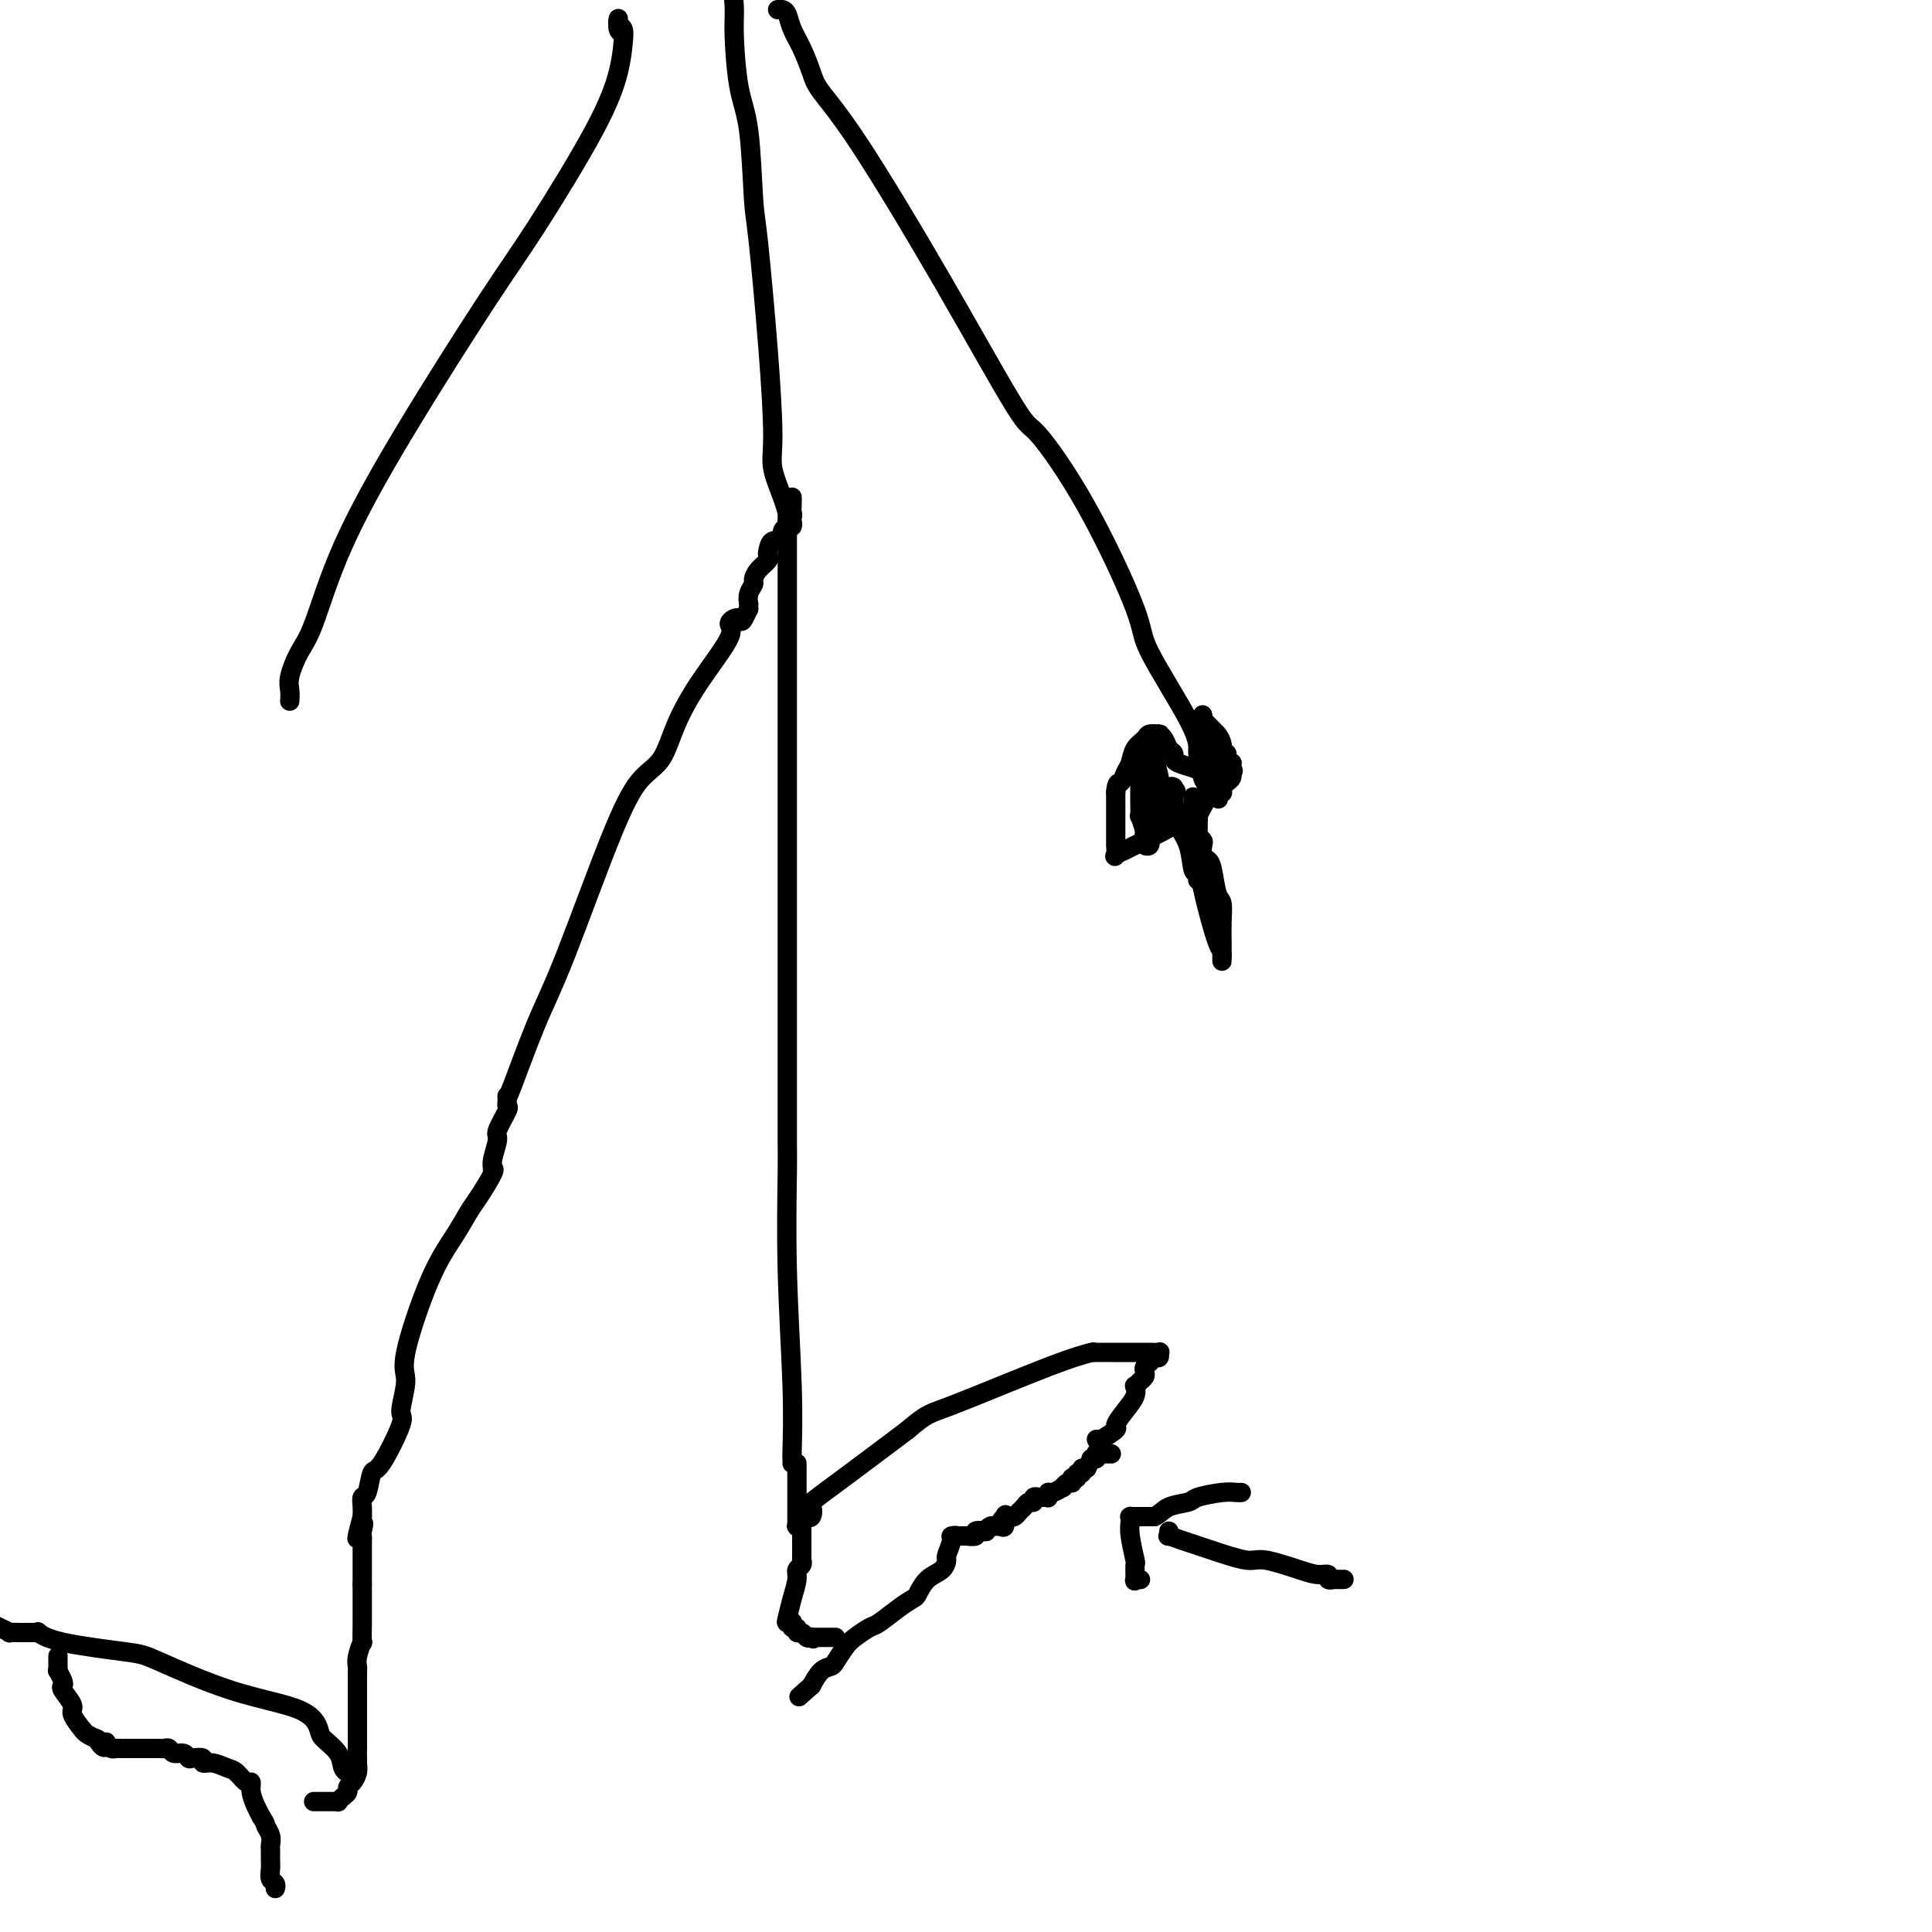 <svg viewBox='0 0 400 400' version='1.1' xmlns='http://www.w3.org/2000/svg' xmlns:xlink='http://www.w3.org/1999/xlink'><g fill='none' stroke='#000000' stroke-width='4' stroke-linecap='round' stroke-linejoin='round'><path d='M163,104c0.000,0.468 0.000,0.936 0,1c-0.000,0.064 -0.000,-0.277 0,0c0.000,0.277 0.000,1.171 0,2c-0.000,0.829 -0.000,1.594 0,2c0.000,0.406 0.000,0.454 0,3c-0.000,2.546 -0.000,7.592 0,12c0.000,4.408 0.000,8.178 0,14c-0.000,5.822 -0.000,13.694 0,18c0.000,4.306 0.000,5.045 0,9c-0.000,3.955 -0.000,11.126 0,18c0.000,6.874 0.000,13.450 0,17c-0.000,3.550 -0.001,4.074 0,8c0.001,3.926 0.004,11.255 0,17c-0.004,5.745 -0.015,9.908 0,12c0.015,2.092 0.057,2.115 0,6c-0.057,3.885 -0.211,11.633 0,20c0.211,8.367 0.789,17.352 1,24c0.211,6.648 0.057,10.957 0,13c-0.057,2.043 -0.015,1.819 0,2c0.015,0.181 0.004,0.766 0,1c-0.004,0.234 -0.002,0.117 0,0'/><path d='M165,303c0.000,-0.039 0.000,-0.078 0,0c-0.000,0.078 -0.000,0.273 0,1c0.000,0.727 0.000,1.985 0,3c-0.000,1.015 -0.001,1.789 0,3c0.001,1.211 0.004,2.861 0,4c-0.004,1.139 -0.016,1.766 0,2c0.016,0.234 0.061,0.073 0,0c-0.061,-0.073 -0.226,-0.058 0,0c0.226,0.058 0.844,0.159 1,0c0.156,-0.159 -0.151,-0.576 0,-1c0.151,-0.424 0.760,-0.853 1,-1c0.240,-0.147 0.111,-0.011 0,0c-0.111,0.011 -0.205,-0.104 0,0c0.205,0.104 0.710,0.426 1,0c0.290,-0.426 0.366,-1.599 0,-2c-0.366,-0.401 -1.176,-0.031 0,-1c1.176,-0.969 4.336,-3.277 8,-6c3.664,-2.723 7.832,-5.862 12,-9'/><path d='M188,296c4.066,-3.480 4.230,-3.181 9,-5c4.770,-1.819 14.147,-5.755 20,-8c5.853,-2.245 8.184,-2.798 9,-3c0.816,-0.202 0.119,-0.054 0,0c-0.119,0.054 0.340,0.015 1,0c0.660,-0.015 1.522,-0.005 3,0c1.478,0.005 3.574,0.005 5,0c1.426,-0.005 2.183,-0.015 3,0c0.817,0.015 1.693,0.056 2,0c0.307,-0.056 0.043,-0.207 0,0c-0.043,0.207 0.133,0.773 0,1c-0.133,0.227 -0.575,0.116 -1,0c-0.425,-0.116 -0.832,-0.238 -1,0c-0.168,0.238 -0.097,0.837 0,1c0.097,0.163 0.219,-0.111 0,0c-0.219,0.111 -0.780,0.608 -1,1c-0.220,0.392 -0.098,0.678 0,1c0.098,0.322 0.171,0.680 0,1c-0.171,0.320 -0.587,0.602 -1,1c-0.413,0.398 -0.823,0.912 -1,1c-0.177,0.088 -0.122,-0.252 0,0c0.122,0.252 0.309,1.094 0,2c-0.309,0.906 -1.116,1.875 -2,3c-0.884,1.125 -1.845,2.405 -2,3c-0.155,0.595 0.497,0.506 0,1c-0.497,0.494 -2.142,1.570 -3,2c-0.858,0.430 -0.929,0.215 -1,0'/><path d='M230,301c0.081,0.000 0.162,0.000 0,0c-0.162,-0.000 -0.565,-0.001 -1,0c-0.435,0.001 -0.900,0.004 -1,0c-0.100,-0.004 0.166,-0.015 0,0c-0.166,0.015 -0.763,0.057 -1,0c-0.237,-0.057 -0.115,-0.213 0,0c0.115,0.213 0.224,0.795 0,1c-0.224,0.205 -0.782,0.034 -1,0c-0.218,-0.034 -0.097,0.068 0,0c0.097,-0.068 0.171,-0.305 0,0c-0.171,0.305 -0.585,1.153 -1,2'/><path d='M225,304c-1.017,0.399 -1.061,-0.103 -1,0c0.061,0.103 0.227,0.813 0,1c-0.227,0.187 -0.846,-0.147 -1,0c-0.154,0.147 0.155,0.776 0,1c-0.155,0.224 -0.776,0.045 -1,0c-0.224,-0.045 -0.050,0.045 0,0c0.050,-0.045 -0.023,-0.223 0,0c0.023,0.223 0.143,0.848 0,1c-0.143,0.152 -0.550,-0.171 -1,0c-0.450,0.171 -0.944,0.834 -1,1c-0.056,0.166 0.324,-0.166 0,0c-0.324,0.166 -1.354,0.829 -2,1c-0.646,0.171 -0.908,-0.150 -1,0c-0.092,0.150 -0.015,0.772 0,1c0.015,0.228 -0.033,0.061 0,0c0.033,-0.061 0.149,-0.017 0,0c-0.149,0.017 -0.561,0.009 -1,0c-0.439,-0.009 -0.905,-0.017 -1,0c-0.095,0.017 0.182,0.060 0,0c-0.182,-0.060 -0.822,-0.224 -1,0c-0.178,0.224 0.107,0.834 0,1c-0.107,0.166 -0.607,-0.113 -1,0c-0.393,0.113 -0.680,0.619 -1,1c-0.320,0.381 -0.673,0.638 -1,1c-0.327,0.362 -0.626,0.828 -1,1c-0.374,0.172 -0.821,0.049 -1,0c-0.179,-0.049 -0.089,-0.025 0,0'/><path d='M209,314c-2.698,1.580 -1.444,0.529 -1,0c0.444,-0.529 0.078,-0.535 0,0c-0.078,0.535 0.132,1.611 0,2c-0.132,0.389 -0.608,0.090 -1,0c-0.392,-0.090 -0.702,0.027 -1,0c-0.298,-0.027 -0.586,-0.200 -1,0c-0.414,0.200 -0.956,0.771 -1,1c-0.044,0.229 0.408,0.114 0,0c-0.408,-0.114 -1.677,-0.227 -2,0c-0.323,0.227 0.300,0.793 0,1c-0.300,0.207 -1.524,0.056 -2,0c-0.476,-0.056 -0.205,-0.015 0,0c0.205,0.015 0.344,0.004 0,0c-0.344,-0.004 -1.172,-0.002 -2,0'/><path d='M198,318c-1.637,0.623 -0.228,0.179 0,0c0.228,-0.179 -0.725,-0.094 -1,0c-0.275,0.094 0.127,0.198 0,1c-0.127,0.802 -0.783,2.303 -1,3c-0.217,0.697 0.007,0.592 0,1c-0.007,0.408 -0.244,1.329 -1,2c-0.756,0.671 -2.030,1.090 -3,2c-0.970,0.910 -1.634,2.309 -2,3c-0.366,0.691 -0.434,0.675 -1,1c-0.566,0.325 -1.632,0.992 -3,2c-1.368,1.008 -3.039,2.357 -4,3c-0.961,0.643 -1.212,0.578 -2,1c-0.788,0.422 -2.112,1.330 -3,2c-0.888,0.670 -1.340,1.102 -2,2c-0.660,0.898 -1.527,2.261 -2,3c-0.473,0.739 -0.550,0.853 -1,1c-0.450,0.147 -1.271,0.328 -2,1c-0.729,0.672 -1.364,1.836 -2,3'/><path d='M168,349c-4.500,4.000 -2.250,2.000 0,0'/><path d='M166,316c-0.000,-0.223 -0.000,-0.445 0,0c0.000,0.445 0.000,1.558 0,2c-0.000,0.442 -0.000,0.212 0,0c0.000,-0.212 0.000,-0.407 0,0c-0.000,0.407 -0.000,1.415 0,2c0.000,0.585 0.000,0.745 0,1c-0.000,0.255 -0.000,0.603 0,1c0.000,0.397 0.001,0.841 0,1c-0.001,0.159 -0.004,0.031 0,0c0.004,-0.031 0.016,0.035 0,0c-0.016,-0.035 -0.060,-0.170 0,0c0.060,0.170 0.223,0.644 0,1c-0.223,0.356 -0.831,0.593 -1,1c-0.169,0.407 0.102,0.985 0,2c-0.102,1.015 -0.577,2.467 -1,4c-0.423,1.533 -0.794,3.147 -1,4c-0.206,0.853 -0.247,0.945 0,1c0.247,0.055 0.783,0.071 1,0c0.217,-0.071 0.114,-0.230 0,0c-0.114,0.230 -0.238,0.850 0,1c0.238,0.150 0.837,-0.170 1,0c0.163,0.170 -0.111,0.829 0,1c0.111,0.171 0.607,-0.146 1,0c0.393,0.146 0.684,0.756 1,1c0.316,0.244 0.658,0.122 1,0'/><path d='M168,339c0.769,0.619 0.191,0.166 0,0c-0.191,-0.166 0.004,-0.044 0,0c-0.004,0.044 -0.207,0.012 0,0c0.207,-0.012 0.825,-0.003 1,0c0.175,0.003 -0.094,0.001 0,0c0.094,-0.001 0.551,-0.000 1,0c0.449,0.000 0.891,0.000 1,0c0.109,-0.000 -0.114,-0.000 0,0c0.114,0.000 0.567,0.000 1,0c0.433,-0.000 0.848,-0.000 1,0c0.152,0.000 0.041,0.000 0,0c-0.041,-0.000 -0.012,-0.000 0,0c0.012,0.000 0.006,0.000 0,0'/><path d='M278,327c0.235,-0.002 0.471,-0.004 0,0c-0.471,0.004 -1.648,0.016 -2,0c-0.352,-0.016 0.121,-0.058 0,0c-0.121,0.058 -0.837,0.218 -1,0c-0.163,-0.218 0.228,-0.813 0,-1c-0.228,-0.187 -1.073,0.035 -2,0c-0.927,-0.035 -1.935,-0.327 -4,-1c-2.065,-0.673 -5.188,-1.725 -7,-2c-1.812,-0.275 -2.314,0.229 -4,0c-1.686,-0.229 -4.557,-1.189 -7,-2c-2.443,-0.811 -4.459,-1.471 -6,-2c-1.541,-0.529 -2.609,-0.925 -3,-1c-0.391,-0.075 -0.105,0.172 0,0c0.105,-0.172 0.030,-0.763 0,-1c-0.030,-0.237 -0.015,-0.118 0,0'/><path d='M236,327c0.114,0.025 0.228,0.049 0,0c-0.228,-0.049 -0.797,-0.173 -1,0c-0.203,0.173 -0.040,0.642 0,0c0.040,-0.642 -0.042,-2.396 0,-3c0.042,-0.604 0.208,-0.057 0,-1c-0.208,-0.943 -0.789,-3.377 -1,-5c-0.211,-1.623 -0.052,-2.435 0,-3c0.052,-0.565 -0.002,-0.883 0,-1c0.002,-0.117 0.059,-0.031 0,0c-0.059,0.031 -0.234,0.008 0,0c0.234,-0.008 0.877,-0.002 1,0c0.123,0.002 -0.275,0.001 0,0c0.275,-0.001 1.221,-0.000 2,0c0.779,0.000 1.389,0.000 2,0'/><path d='M239,314c1.224,-0.559 1.785,-1.456 3,-2c1.215,-0.544 3.086,-0.734 4,-1c0.914,-0.266 0.872,-0.607 2,-1c1.128,-0.393 3.426,-0.837 5,-1c1.574,-0.163 2.424,-0.044 3,0c0.576,0.044 0.879,0.013 1,0c0.121,-0.013 0.061,-0.006 0,0'/><path d='M164,103c-0.002,-0.059 -0.005,-0.118 0,0c0.005,0.118 0.016,0.413 0,1c-0.016,0.587 -0.061,1.465 0,2c0.061,0.535 0.228,0.726 0,1c-0.228,0.274 -0.852,0.632 -1,1c-0.148,0.368 0.181,0.746 0,1c-0.181,0.254 -0.872,0.383 -1,1c-0.128,0.617 0.307,1.723 0,2c-0.307,0.277 -1.357,-0.274 -2,0c-0.643,0.274 -0.880,1.373 -1,2c-0.120,0.627 -0.122,0.783 0,1c0.122,0.217 0.369,0.494 0,1c-0.369,0.506 -1.353,1.240 -2,2c-0.647,0.760 -0.958,1.548 -1,2c-0.042,0.452 0.185,0.570 0,1c-0.185,0.430 -0.782,1.173 -1,2c-0.218,0.827 -0.059,1.737 0,2c0.059,0.263 0.016,-0.122 0,0c-0.016,0.122 -0.005,0.749 0,1c0.005,0.251 0.002,0.125 0,0'/><path d='M155,126c-1.703,3.969 -1.460,2.390 -2,2c-0.540,-0.390 -1.862,0.409 -2,1c-0.138,0.591 0.908,0.974 0,3c-0.908,2.026 -3.770,5.696 -6,9c-2.230,3.304 -3.828,6.243 -5,9c-1.172,2.757 -1.918,5.331 -3,7c-1.082,1.669 -2.500,2.434 -4,4c-1.500,1.566 -3.081,3.933 -6,11c-2.919,7.067 -7.174,18.836 -10,26c-2.826,7.164 -4.221,9.724 -6,14c-1.779,4.276 -3.940,10.266 -5,13c-1.060,2.734 -1.017,2.210 -1,2c0.017,-0.210 0.009,-0.105 0,0'/><path d='M105,227c-0.005,-0.083 -0.009,-0.166 0,0c0.009,0.166 0.032,0.581 0,1c-0.032,0.419 -0.117,0.843 0,1c0.117,0.157 0.438,0.046 0,1c-0.438,0.954 -1.635,2.974 -2,4c-0.365,1.026 0.101,1.059 0,2c-0.101,0.941 -0.769,2.791 -1,4c-0.231,1.209 -0.025,1.778 0,2c0.025,0.222 -0.130,0.097 0,0c0.130,-0.097 0.547,-0.168 0,1c-0.547,1.168 -2.057,3.573 -3,5c-0.943,1.427 -1.319,1.876 -2,3c-0.681,1.124 -1.665,2.922 -3,5c-1.335,2.078 -3.019,4.437 -5,9c-1.981,4.563 -4.257,11.329 -5,15c-0.743,3.671 0.047,4.248 0,6c-0.047,1.752 -0.929,4.680 -1,6c-0.071,1.320 0.671,1.032 0,3c-0.671,1.968 -2.754,6.194 -4,8c-1.246,1.806 -1.654,1.194 -2,2c-0.346,0.806 -0.629,3.030 -1,4c-0.371,0.970 -0.831,0.684 -1,1c-0.169,0.316 -0.048,1.233 0,2c0.048,0.767 0.024,1.383 0,2'/><path d='M75,314c-2.166,7.984 -0.580,3.442 0,2c0.580,-1.442 0.155,0.214 0,1c-0.155,0.786 -0.042,0.701 0,1c0.042,0.299 0.011,0.983 0,2c-0.011,1.017 -0.003,2.367 0,3c0.003,0.633 0.001,0.548 0,1c-0.001,0.452 -0.000,1.441 0,2c0.000,0.559 0.000,0.689 0,1c-0.000,0.311 -0.000,0.803 0,1c0.000,0.197 0.000,0.098 0,0'/><path d='M75,328c-0.002,0.829 -0.004,1.657 0,3c0.004,1.343 0.015,3.200 0,5c-0.015,1.800 -0.057,3.542 0,4c0.057,0.458 0.211,-0.367 0,0c-0.211,0.367 -0.789,1.928 -1,3c-0.211,1.072 -0.057,1.657 0,2c0.057,0.343 0.015,0.444 0,1c-0.015,0.556 -0.004,1.566 0,2c0.004,0.434 0.001,0.291 0,1c-0.001,0.709 -0.000,2.269 0,3c0.000,0.731 0.000,0.633 0,1c-0.000,0.367 -0.000,1.201 0,2c0.000,0.799 0.000,1.565 0,2c-0.000,0.435 -0.000,0.540 0,1c0.000,0.460 0.000,1.274 0,2c-0.000,0.726 -0.000,1.363 0,2'/><path d='M74,362c-0.152,5.677 -0.030,2.869 0,2c0.030,-0.869 -0.030,0.201 0,1c0.030,0.799 0.149,1.327 0,2c-0.149,0.673 -0.566,1.490 -1,2c-0.434,0.510 -0.886,0.711 -1,1c-0.114,0.289 0.109,0.666 0,1c-0.109,0.334 -0.550,0.625 -1,1c-0.450,0.375 -0.907,0.832 -1,1c-0.093,0.168 0.180,0.045 0,0c-0.180,-0.045 -0.812,-0.012 -1,0c-0.188,0.012 0.070,0.003 0,0c-0.070,-0.003 -0.466,-0.001 -1,0c-0.534,0.001 -1.205,0.000 -2,0c-0.795,-0.000 -1.714,-0.000 -1,0c0.714,0.000 3.061,0.000 4,0c0.939,-0.000 0.469,-0.000 0,0'/><path d='M72,367c0.106,0.044 0.212,0.088 0,0c-0.212,-0.088 -0.741,-0.309 -1,-1c-0.259,-0.691 -0.248,-1.851 -1,-3c-0.752,-1.149 -2.267,-2.287 -3,-3c-0.733,-0.713 -0.683,-1.002 -1,-2c-0.317,-0.998 -1.001,-2.704 -4,-4c-2.999,-1.296 -8.314,-2.183 -14,-4c-5.686,-1.817 -11.744,-4.564 -15,-6c-3.256,-1.436 -3.712,-1.562 -7,-2c-3.288,-0.438 -9.410,-1.189 -13,-2c-3.590,-0.811 -4.648,-1.681 -5,-2c-0.352,-0.319 0.003,-0.086 0,0c-0.003,0.086 -0.363,0.024 -1,0c-0.637,-0.024 -1.550,-0.009 -2,0c-0.450,0.009 -0.438,0.014 -1,0c-0.562,-0.014 -1.697,-0.045 -2,0c-0.303,0.045 0.226,0.166 0,0c-0.226,-0.166 -1.207,-0.619 -2,-1c-0.793,-0.381 -1.396,-0.691 -2,-1'/><path d='M12,343c0.000,-0.119 0.000,-0.238 0,0c-0.000,0.238 -0.001,0.832 0,1c0.001,0.168 0.004,-0.092 0,0c-0.004,0.092 -0.015,0.536 0,1c0.015,0.464 0.054,0.949 0,1c-0.054,0.051 -0.203,-0.330 0,0c0.203,0.330 0.756,1.371 1,2c0.244,0.629 0.178,0.845 0,1c-0.178,0.155 -0.469,0.247 0,1c0.469,0.753 1.697,2.166 2,3c0.303,0.834 -0.318,1.089 0,2c0.318,0.911 1.574,2.479 2,3c0.426,0.521 0.021,-0.005 0,0c-0.021,0.005 0.340,0.540 1,1c0.660,0.460 1.617,0.846 2,1c0.383,0.154 0.191,0.077 0,0'/><path d='M20,360c1.703,2.873 1.962,1.554 2,1c0.038,-0.554 -0.144,-0.345 0,0c0.144,0.345 0.616,0.824 1,1c0.384,0.176 0.681,0.047 1,0c0.319,-0.047 0.662,-0.013 1,0c0.338,0.013 0.673,0.003 1,0c0.327,-0.003 0.647,-0.001 1,0c0.353,0.001 0.739,0.000 1,0c0.261,-0.000 0.399,-0.000 1,0c0.601,0.000 1.667,0.000 2,0c0.333,-0.000 -0.065,-0.001 0,0c0.065,0.001 0.594,0.004 1,0c0.406,-0.004 0.690,-0.016 1,0c0.310,0.016 0.647,0.061 1,0c0.353,-0.061 0.723,-0.226 1,0c0.277,0.226 0.460,0.844 1,1c0.540,0.156 1.436,-0.150 2,0c0.564,0.150 0.797,0.757 1,1c0.203,0.243 0.376,0.121 1,0c0.624,-0.121 1.700,-0.241 2,0c0.300,0.241 -0.176,0.843 0,1c0.176,0.157 1.004,-0.131 2,0c0.996,0.131 2.161,0.681 3,1c0.839,0.319 1.352,0.407 2,1c0.648,0.593 1.431,1.692 2,2c0.569,0.308 0.926,-0.175 1,0c0.074,0.175 -0.134,1.009 0,2c0.134,0.991 0.610,2.140 1,3c0.390,0.860 0.695,1.430 1,2'/><path d='M54,376c1.249,1.909 0.870,1.680 1,2c0.130,0.320 0.767,1.188 1,2c0.233,0.812 0.061,1.569 0,2c-0.061,0.431 -0.013,0.535 0,1c0.013,0.465 -0.011,1.291 0,2c0.011,0.709 0.055,1.300 0,2c-0.055,0.700 -0.211,1.507 0,2c0.211,0.493 0.787,0.671 1,1c0.213,0.329 0.061,0.808 0,1c-0.061,0.192 -0.030,0.096 0,0'/><path d='M164,109c0.099,-0.246 0.199,-0.493 0,-1c-0.199,-0.507 -0.696,-1.276 -1,-2c-0.304,-0.724 -0.414,-1.405 -1,-3c-0.586,-1.595 -1.649,-4.104 -2,-6c-0.351,-1.896 0.009,-3.177 0,-7c-0.009,-3.823 -0.387,-10.186 -1,-18c-0.613,-7.814 -1.461,-17.080 -2,-22c-0.539,-4.920 -0.771,-5.494 -1,-9c-0.229,-3.506 -0.456,-9.942 -1,-14c-0.544,-4.058 -1.403,-5.737 -2,-9c-0.597,-3.263 -0.930,-8.109 -1,-11c-0.070,-2.891 0.123,-3.826 0,-6c-0.123,-2.174 -0.561,-5.587 -1,-9'/><path d='M161,2c0.327,-0.045 0.655,-0.091 1,0c0.345,0.091 0.708,0.317 1,1c0.292,0.683 0.512,1.821 1,3c0.488,1.179 1.245,2.399 2,4c0.755,1.601 1.509,3.583 2,5c0.491,1.417 0.720,2.268 2,4c1.280,1.732 3.611,4.343 8,11c4.389,6.657 10.837,17.359 17,28c6.163,10.641 12.040,21.222 15,26c2.960,4.778 3.003,3.754 5,6c1.997,2.246 5.947,7.761 10,15c4.053,7.239 8.210,16.203 10,21c1.790,4.797 1.212,5.426 3,9c1.788,3.574 5.943,10.091 8,14c2.057,3.909 2.015,5.208 2,6c-0.015,0.792 -0.004,1.077 0,1c0.004,-0.077 0.001,-0.515 0,-1c-0.001,-0.485 -0.000,-1.017 0,-1c0.000,0.017 0.000,0.581 0,0c-0.000,-0.581 -0.000,-2.309 0,-3c0.000,-0.691 0.000,-0.346 0,0'/><path d='M251,162c-0.033,-0.421 -0.065,-0.841 0,-1c0.065,-0.159 0.228,-0.056 0,-1c-0.228,-0.944 -0.846,-2.935 -1,-4c-0.154,-1.065 0.155,-1.204 0,-2c-0.155,-0.796 -0.773,-2.247 -1,-3c-0.227,-0.753 -0.063,-0.806 0,-1c0.063,-0.194 0.024,-0.528 0,-1c-0.024,-0.472 -0.034,-1.082 0,-1c0.034,0.082 0.112,0.857 0,1c-0.112,0.143 -0.415,-0.346 0,0c0.415,0.346 1.547,1.527 2,2c0.453,0.473 0.226,0.236 0,0'/><path d='M251,151c0.475,0.600 0.663,0.601 1,1c0.337,0.399 0.822,1.197 1,2c0.178,0.803 0.048,1.610 0,2c-0.048,0.390 -0.013,0.361 0,1c0.013,0.639 0.005,1.946 0,3c-0.005,1.054 -0.005,1.855 0,2c0.005,0.145 0.017,-0.368 0,0c-0.017,0.368 -0.061,1.615 0,2c0.061,0.385 0.228,-0.093 0,0c-0.228,0.093 -0.849,0.757 -1,1c-0.151,0.243 0.170,0.066 0,0c-0.170,-0.066 -0.830,-0.021 -1,0c-0.170,0.021 0.151,0.018 0,0c-0.151,-0.018 -0.775,-0.050 -1,0c-0.225,0.050 -0.053,0.182 0,0c0.053,-0.182 -0.013,-0.679 0,-1c0.013,-0.321 0.107,-0.468 0,-1c-0.107,-0.532 -0.413,-1.451 0,-1c0.413,0.451 1.547,2.272 2,3c0.453,0.728 0.227,0.364 0,0'/><path d='M252,165c-0.000,0.111 -0.000,0.222 0,0c0.000,-0.222 0.000,-0.777 0,-1c-0.000,-0.223 -0.000,-0.115 0,0c0.000,0.115 0.001,0.238 0,0c-0.001,-0.238 -0.004,-0.837 0,-1c0.004,-0.163 0.015,0.110 0,0c-0.015,-0.110 -0.057,-0.602 0,-1c0.057,-0.398 0.211,-0.703 0,-1c-0.211,-0.297 -0.789,-0.586 -1,-1c-0.211,-0.414 -0.056,-0.952 0,-1c0.056,-0.048 0.014,0.393 0,0c-0.014,-0.393 -0.001,-1.622 0,-2c0.001,-0.378 -0.010,0.095 0,0c0.010,-0.095 0.040,-0.757 0,-1c-0.040,-0.243 -0.150,-0.066 0,0c0.150,0.066 0.561,0.020 1,0c0.439,-0.020 0.906,-0.015 1,0c0.094,0.015 -0.185,0.042 0,0c0.185,-0.042 0.834,-0.151 1,0c0.166,0.151 -0.152,0.563 0,1c0.152,0.437 0.773,0.901 1,1c0.227,0.099 0.061,-0.166 0,0c-0.061,0.166 -0.017,0.762 0,1c0.017,0.238 0.009,0.119 0,0'/><path d='M255,159c0.618,0.687 0.163,0.905 0,1c-0.163,0.095 -0.034,0.068 0,0c0.034,-0.068 -0.028,-0.177 0,0c0.028,0.177 0.147,0.640 0,1c-0.147,0.360 -0.560,0.618 -1,1c-0.440,0.382 -0.905,0.887 -1,1c-0.095,0.113 0.182,-0.167 0,0c-0.182,0.167 -0.822,0.779 -1,1c-0.178,0.221 0.106,0.049 0,0c-0.106,-0.049 -0.602,0.023 -1,0c-0.398,-0.023 -0.699,-0.143 -1,0c-0.301,0.143 -0.603,0.547 -1,1c-0.397,0.453 -0.890,0.953 -1,1c-0.110,0.047 0.163,-0.359 0,0c-0.163,0.359 -0.764,1.482 -1,2c-0.236,0.518 -0.109,0.429 -1,1c-0.891,0.571 -2.799,1.801 -5,3c-2.201,1.199 -4.695,2.366 -6,3c-1.305,0.634 -1.421,0.736 -2,1c-0.579,0.264 -1.619,0.691 -2,1c-0.381,0.309 -0.102,0.499 0,0c0.102,-0.499 0.027,-1.686 0,-2c-0.027,-0.314 -0.007,0.246 0,0c0.007,-0.246 0.002,-1.299 0,-2c-0.002,-0.701 -0.001,-1.052 0,-1c0.001,0.052 0.000,0.506 0,0c-0.000,-0.506 -0.000,-1.971 0,-3c0.000,-1.029 0.000,-1.623 0,-2c-0.000,-0.377 -0.000,-0.536 0,-1c0.000,-0.464 0.000,-1.232 0,-2'/><path d='M231,164c0.180,-2.364 0.630,-1.775 1,-2c0.370,-0.225 0.661,-1.265 1,-2c0.339,-0.735 0.725,-1.164 1,-2c0.275,-0.836 0.438,-2.080 1,-3c0.562,-0.920 1.523,-1.515 2,-2c0.477,-0.485 0.471,-0.860 1,-1c0.529,-0.140 1.595,-0.045 2,0c0.405,0.045 0.151,0.039 0,0c-0.151,-0.039 -0.198,-0.113 0,0c0.198,0.113 0.643,0.411 1,1c0.357,0.589 0.627,1.467 1,2c0.373,0.533 0.850,0.720 1,1c0.150,0.280 -0.028,0.651 0,1c0.028,0.349 0.260,0.674 1,1c0.740,0.326 1.988,0.652 3,1c1.012,0.348 1.788,0.720 2,1c0.212,0.280 -0.139,0.470 0,1c0.139,0.530 0.766,1.401 1,2c0.234,0.599 0.073,0.924 0,1c-0.073,0.076 -0.057,-0.099 0,0c0.057,0.099 0.156,0.471 0,1c-0.156,0.529 -0.568,1.213 -1,2c-0.432,0.787 -0.886,1.675 -1,2c-0.114,0.325 0.110,0.087 0,0c-0.110,-0.087 -0.555,-0.024 -1,0c-0.445,0.024 -0.889,0.010 -1,0c-0.111,-0.010 0.111,-0.017 0,0c-0.111,0.017 -0.556,0.056 -1,0c-0.444,-0.056 -0.889,-0.207 -1,0c-0.111,0.207 0.111,0.774 0,1c-0.111,0.226 -0.556,0.113 -1,0'/><path d='M243,170c-1.265,0.933 -0.927,0.265 -1,0c-0.073,-0.265 -0.555,-0.128 -1,0c-0.445,0.128 -0.851,0.246 -1,0c-0.149,-0.246 -0.040,-0.858 0,-1c0.040,-0.142 0.011,0.186 0,0c-0.011,-0.186 -0.003,-0.885 0,-1c0.003,-0.115 0.001,0.354 0,0c-0.001,-0.354 -0.000,-1.530 0,-2c0.000,-0.470 0.000,-0.235 0,0'/><path d='M247,165c0.008,0.301 0.016,0.602 0,1c-0.016,0.398 -0.058,0.893 0,1c0.058,0.107 0.214,-0.175 0,0c-0.214,0.175 -0.799,0.806 -1,1c-0.201,0.194 -0.019,-0.049 0,1c0.019,1.049 -0.124,3.389 0,4c0.124,0.611 0.517,-0.506 1,1c0.483,1.506 1.058,5.637 2,10c0.942,4.363 2.253,8.958 3,11c0.747,2.042 0.932,1.531 1,2c0.068,0.469 0.019,1.919 0,2c-0.019,0.081 -0.008,-1.207 0,-2c0.008,-0.793 0.013,-1.091 0,-2c-0.013,-0.909 -0.045,-2.429 0,-4c0.045,-1.571 0.166,-3.193 0,-4c-0.166,-0.807 -0.619,-0.797 -1,-2c-0.381,-1.203 -0.690,-3.617 -1,-5c-0.310,-1.383 -0.623,-1.733 -1,-2c-0.377,-0.267 -0.819,-0.450 -1,-1c-0.181,-0.550 -0.101,-1.465 0,-2c0.101,-0.535 0.223,-0.689 0,-1c-0.223,-0.311 -0.792,-0.780 -1,-1c-0.208,-0.220 -0.056,-0.193 0,-1c0.056,-0.807 0.015,-2.448 0,-3c-0.015,-0.552 -0.004,-0.015 0,0c0.004,0.015 0.002,-0.493 0,-1'/><path d='M248,168c-0.774,-4.555 -0.207,-0.444 0,1c0.207,1.444 0.056,0.221 0,0c-0.056,-0.221 -0.015,0.560 0,1c0.015,0.440 0.004,0.539 0,1c-0.004,0.461 -0.001,1.285 0,2c0.001,0.715 0.000,1.320 0,2c-0.000,0.680 -0.000,1.435 0,2c0.000,0.565 0.000,0.939 0,1c-0.000,0.061 -0.000,-0.190 0,0c0.000,0.190 -0.000,0.820 0,1c0.000,0.180 0.000,-0.092 0,0c-0.000,0.092 -0.000,0.547 0,1c0.000,0.453 0.001,0.902 0,1c-0.001,0.098 -0.004,-0.156 0,0c0.004,0.156 0.014,0.720 0,1c-0.014,0.280 -0.050,0.275 0,0c0.050,-0.275 0.188,-0.819 0,-1c-0.188,-0.181 -0.702,0.001 -1,-1c-0.298,-1.001 -0.380,-3.187 -1,-5c-0.620,-1.813 -1.777,-3.254 -2,-4c-0.223,-0.746 0.486,-0.798 0,-2c-0.486,-1.202 -2.169,-3.554 -3,-5c-0.831,-1.446 -0.809,-1.984 -1,-3c-0.191,-1.016 -0.596,-2.508 -1,-4'/><path d='M239,157c-1.574,-3.884 -1.010,-1.593 -1,-1c0.010,0.593 -0.533,-0.511 -1,-1c-0.467,-0.489 -0.857,-0.362 -1,0c-0.143,0.362 -0.038,0.959 0,1c0.038,0.041 0.010,-0.475 0,0c-0.010,0.475 -0.002,1.939 0,3c0.002,1.061 -0.000,1.717 0,2c0.000,0.283 0.004,0.191 0,1c-0.004,0.809 -0.015,2.518 0,4c0.015,1.482 0.056,2.737 0,3c-0.056,0.263 -0.207,-0.465 0,0c0.207,0.465 0.774,2.124 1,3c0.226,0.876 0.113,0.971 0,1c-0.113,0.029 -0.226,-0.006 0,0c0.226,0.006 0.793,0.053 1,0c0.207,-0.053 0.056,-0.205 0,0c-0.056,0.205 -0.015,0.769 0,1c0.015,0.231 0.004,0.130 0,0c-0.004,-0.130 -0.001,-0.287 0,0c0.001,0.287 0.000,1.019 0,1c-0.000,-0.019 -0.000,-0.789 0,-1c0.000,-0.211 0.000,0.135 0,0c-0.000,-0.135 -0.000,-0.753 0,-1c0.000,-0.247 0.000,-0.124 0,0'/><path d='M238,173c0.310,2.183 0.084,0.641 0,0c-0.084,-0.641 -0.026,-0.381 0,0c0.026,0.381 0.021,0.884 0,1c-0.021,0.116 -0.058,-0.156 0,0c0.058,0.156 0.212,0.740 0,1c-0.212,0.260 -0.789,0.198 -1,0c-0.211,-0.198 -0.057,-0.530 0,-1c0.057,-0.470 0.015,-1.079 0,-1c-0.015,0.079 -0.005,0.845 0,0c0.005,-0.845 0.006,-3.302 0,-4c-0.006,-0.698 -0.018,0.363 0,0c0.018,-0.363 0.065,-2.150 0,-3c-0.065,-0.850 -0.241,-0.764 0,-1c0.241,-0.236 0.901,-0.796 1,-1c0.099,-0.204 -0.363,-0.054 0,0c0.363,0.054 1.550,0.011 2,0c0.450,-0.011 0.163,0.010 0,0c-0.163,-0.010 -0.201,-0.053 0,0c0.201,0.053 0.642,0.200 1,0c0.358,-0.200 0.635,-0.746 1,-1c0.365,-0.254 0.819,-0.215 1,0c0.181,0.215 0.091,0.608 0,1'/><path d='M243,164c0.928,-0.373 0.249,-0.306 0,0c-0.249,0.306 -0.067,0.852 0,1c0.067,0.148 0.018,-0.101 0,0c-0.018,0.101 -0.005,0.553 0,1c0.005,0.447 0.001,0.890 0,1c-0.001,0.110 0.001,-0.114 0,0c-0.001,0.114 -0.003,0.567 0,1c0.003,0.433 0.012,0.848 0,1c-0.012,0.152 -0.045,0.041 0,0c0.045,-0.041 0.167,-0.012 0,0c-0.167,0.012 -0.622,0.006 -1,0c-0.378,-0.006 -0.679,-0.011 -1,0c-0.321,0.011 -0.660,0.039 -1,-1c-0.340,-1.039 -0.679,-3.144 -1,-4c-0.321,-0.856 -0.622,-0.464 -1,-1c-0.378,-0.536 -0.833,-1.999 -1,-3c-0.167,-1.001 -0.045,-1.539 0,-2c0.045,-0.461 0.013,-0.846 0,-1c-0.013,-0.154 -0.006,-0.077 0,0'/><path d='M129,7c-0.423,-0.194 -0.846,-0.389 -1,-1c-0.154,-0.611 -0.037,-1.640 0,-2c0.037,-0.360 -0.004,-0.051 0,0c0.004,0.051 0.052,-0.157 0,0c-0.052,0.157 -0.204,0.679 0,1c0.204,0.321 0.766,0.442 1,1c0.234,0.558 0.141,1.552 0,3c-0.141,1.448 -0.332,3.348 -1,6c-0.668,2.652 -1.815,6.056 -5,12c-3.185,5.944 -8.407,14.428 -12,20c-3.593,5.572 -5.557,8.232 -10,15c-4.443,6.768 -11.366,17.644 -17,27c-5.634,9.356 -9.979,17.192 -13,24c-3.021,6.808 -4.718,12.588 -6,16c-1.282,3.412 -2.147,4.456 -3,6c-0.853,1.544 -1.692,3.589 -2,5c-0.308,1.411 -0.083,2.188 0,3c0.083,0.812 0.024,1.661 0,2c-0.024,0.339 -0.012,0.170 0,0'/></g>
</svg>